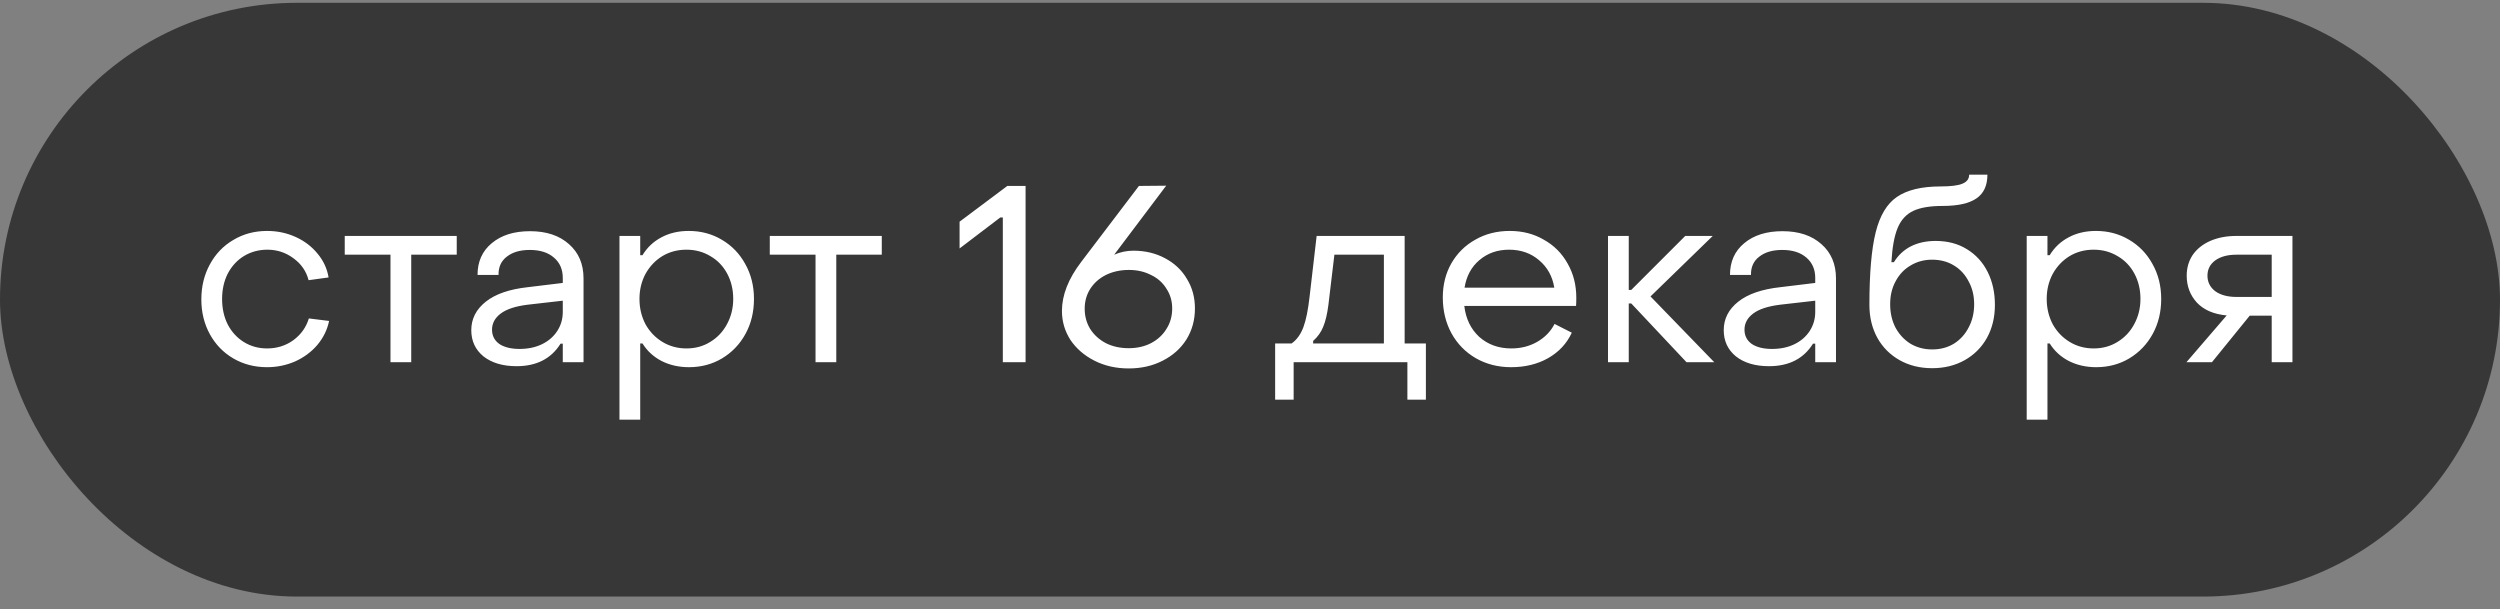<?xml version="1.0" encoding="UTF-8"?> <svg xmlns="http://www.w3.org/2000/svg" width="160" height="39" viewBox="0 0 160 39" fill="none"><rect x="0" y="0" width="160" height="39" fill="#808080" stroke="none"/><rect y="0.18" width="160" height="38" rx="19" fill="#373737"></rect><path d="M17.094 23.5C16.294 23.5 15.574 23.313 14.934 22.94C14.294 22.566 13.793 22.049 13.43 21.388C13.068 20.726 12.886 19.985 12.886 19.164C12.886 18.332 13.068 17.585 13.43 16.924C13.793 16.252 14.294 15.729 14.934 15.356C15.574 14.972 16.294 14.78 17.094 14.78C17.745 14.78 18.353 14.908 18.918 15.164C19.484 15.42 19.953 15.777 20.326 16.236C20.7 16.684 20.934 17.19 21.03 17.756L19.75 17.932C19.601 17.356 19.276 16.886 18.774 16.524C18.284 16.161 17.729 15.98 17.11 15.98C16.566 15.98 16.07 16.113 15.622 16.38C15.185 16.646 14.838 17.02 14.582 17.5C14.337 17.98 14.214 18.524 14.214 19.132C14.214 19.75 14.337 20.3 14.582 20.78C14.838 21.26 15.185 21.633 15.622 21.9C16.06 22.166 16.55 22.3 17.094 22.3C17.724 22.3 18.284 22.124 18.774 21.772C19.265 21.409 19.596 20.945 19.766 20.38L21.062 20.54C20.945 21.105 20.694 21.617 20.31 22.076C19.926 22.524 19.452 22.876 18.886 23.132C18.321 23.377 17.724 23.5 17.094 23.5ZM24.991 16.3H22.063V15.1H29.231V16.3H26.319V23.18H24.991V16.3ZM33.058 23.436C32.184 23.436 31.48 23.228 30.946 22.812C30.424 22.385 30.162 21.825 30.162 21.132C30.162 20.406 30.472 19.798 31.09 19.308C31.709 18.817 32.605 18.508 33.778 18.38L36.018 18.108V17.788C36.018 17.244 35.832 16.812 35.458 16.492C35.085 16.161 34.568 15.996 33.906 15.996C33.288 15.996 32.797 16.14 32.434 16.428C32.072 16.705 31.896 17.094 31.906 17.596H30.562C30.562 16.742 30.866 16.065 31.474 15.564C32.082 15.052 32.898 14.796 33.922 14.796C34.968 14.796 35.8 15.073 36.418 15.628C37.037 16.172 37.346 16.902 37.346 17.82V23.18H36.018V21.996H35.874C35.277 22.956 34.338 23.436 33.058 23.436ZM33.25 22.332C33.794 22.332 34.274 22.23 34.69 22.028C35.106 21.825 35.432 21.542 35.666 21.18C35.901 20.817 36.018 20.412 36.018 19.964V19.244L33.778 19.5C32.989 19.596 32.408 19.788 32.034 20.076C31.672 20.353 31.49 20.694 31.49 21.1C31.49 21.484 31.645 21.788 31.954 22.012C32.274 22.225 32.706 22.332 33.25 22.332ZM44.078 14.78C44.857 14.78 45.561 14.966 46.19 15.34C46.83 15.713 47.331 16.23 47.694 16.892C48.067 17.553 48.254 18.3 48.254 19.132C48.254 19.964 48.073 20.71 47.71 21.372C47.347 22.033 46.846 22.556 46.206 22.94C45.577 23.313 44.873 23.5 44.094 23.5C43.443 23.5 42.857 23.366 42.334 23.1C41.822 22.833 41.417 22.46 41.118 21.98H40.974V26.86H39.646V15.1H40.974V16.332H41.118C41.417 15.841 41.817 15.462 42.318 15.196C42.83 14.918 43.417 14.78 44.078 14.78ZM43.934 15.98C43.358 15.98 42.841 16.118 42.382 16.396C41.934 16.673 41.577 17.052 41.31 17.532C41.054 18.012 40.926 18.545 40.926 19.132C40.926 19.718 41.054 20.257 41.31 20.748C41.577 21.228 41.939 21.606 42.398 21.884C42.857 22.161 43.369 22.3 43.934 22.3C44.499 22.3 45.006 22.161 45.454 21.884C45.913 21.606 46.27 21.228 46.526 20.748C46.793 20.257 46.926 19.718 46.926 19.132C46.926 18.534 46.798 17.996 46.542 17.516C46.286 17.036 45.929 16.662 45.47 16.396C45.011 16.118 44.499 15.98 43.934 15.98ZM52.194 16.3H49.266V15.1H56.434V16.3H53.522V23.18H52.194V16.3ZM64.181 13.916H64.021L61.413 15.9V14.188L64.469 11.9H65.637V23.18H64.181V13.916ZM72.236 23.58C71.426 23.58 70.695 23.414 70.044 23.084C69.394 22.753 68.882 22.31 68.508 21.756C68.146 21.19 67.964 20.572 67.964 19.9C67.964 18.886 68.375 17.841 69.196 16.764L72.892 11.9L74.636 11.884L71.308 16.3C71.703 16.129 72.114 16.044 72.54 16.044C73.287 16.044 73.959 16.204 74.556 16.524C75.164 16.844 75.634 17.286 75.964 17.852C76.306 18.406 76.476 19.036 76.476 19.74C76.476 20.476 76.295 21.137 75.932 21.724C75.57 22.3 75.063 22.753 74.412 23.084C73.772 23.414 73.047 23.58 72.236 23.58ZM72.236 22.284C72.77 22.284 73.244 22.177 73.66 21.964C74.087 21.74 74.418 21.436 74.652 21.052C74.898 20.668 75.02 20.23 75.02 19.74C75.02 19.27 74.898 18.849 74.652 18.476C74.418 18.092 74.087 17.798 73.66 17.596C73.244 17.382 72.775 17.276 72.252 17.276C71.708 17.276 71.218 17.382 70.78 17.596C70.354 17.809 70.018 18.108 69.772 18.492C69.538 18.865 69.42 19.286 69.42 19.756C69.42 20.236 69.538 20.668 69.772 21.052C70.018 21.436 70.354 21.74 70.78 21.964C71.207 22.177 71.692 22.284 72.236 22.284ZM81.609 21.98H82.665C82.996 21.745 83.246 21.398 83.417 20.94C83.588 20.481 83.721 19.82 83.817 18.956L84.265 15.1H89.897V21.98H91.257V25.58H90.073V23.18H82.793V25.58H81.609V21.98ZM88.569 21.98V16.3H85.401L85.017 19.516C84.942 20.102 84.83 20.572 84.681 20.924C84.542 21.265 84.329 21.564 84.041 21.82V21.98H88.569ZM96.707 23.5C95.875 23.5 95.123 23.308 94.451 22.924C93.79 22.54 93.273 22.012 92.899 21.34C92.526 20.657 92.339 19.889 92.339 19.036C92.339 18.225 92.521 17.5 92.883 16.86C93.257 16.209 93.769 15.702 94.419 15.34C95.07 14.966 95.806 14.78 96.627 14.78C97.438 14.78 98.163 14.966 98.803 15.34C99.454 15.702 99.961 16.209 100.323 16.86C100.697 17.51 100.883 18.241 100.883 19.052C100.883 19.286 100.878 19.462 100.867 19.58H93.715C93.811 20.401 94.131 21.062 94.675 21.564C95.23 22.054 95.913 22.3 96.723 22.3C97.331 22.3 97.881 22.161 98.371 21.884C98.873 21.596 99.246 21.212 99.491 20.732L100.595 21.292C100.275 21.985 99.769 22.529 99.075 22.924C98.393 23.308 97.603 23.5 96.707 23.5ZM99.475 18.412C99.358 17.686 99.033 17.1 98.499 16.652C97.977 16.204 97.337 15.98 96.579 15.98C95.833 15.98 95.198 16.204 94.675 16.652C94.163 17.089 93.849 17.676 93.731 18.412H99.475ZM102.912 15.1H104.24V18.556H104.4L107.856 15.1H109.616L105.632 18.972L109.712 23.18H107.936L104.4 19.42H104.24V23.18H102.912V15.1ZM113.215 23.436C112.34 23.436 111.636 23.228 111.103 22.812C110.58 22.385 110.319 21.825 110.319 21.132C110.319 20.406 110.628 19.798 111.247 19.308C111.865 18.817 112.761 18.508 113.935 18.38L116.175 18.108V17.788C116.175 17.244 115.988 16.812 115.615 16.492C115.241 16.161 114.724 15.996 114.063 15.996C113.444 15.996 112.953 16.14 112.591 16.428C112.228 16.705 112.052 17.094 112.063 17.596H110.719C110.719 16.742 111.023 16.065 111.631 15.564C112.239 15.052 113.055 14.796 114.079 14.796C115.124 14.796 115.956 15.073 116.575 15.628C117.193 16.172 117.503 16.902 117.503 17.82V23.18H116.175V21.996H116.031C115.433 22.956 114.495 23.436 113.215 23.436ZM113.407 22.332C113.951 22.332 114.431 22.23 114.847 22.028C115.263 21.825 115.588 21.542 115.823 21.18C116.057 20.817 116.175 20.412 116.175 19.964V19.244L113.935 19.5C113.145 19.596 112.564 19.788 112.191 20.076C111.828 20.353 111.647 20.694 111.647 21.1C111.647 21.484 111.801 21.788 112.111 22.012C112.431 22.225 112.863 22.332 113.407 22.332ZM123.658 23.564C122.88 23.564 122.186 23.393 121.578 23.052C120.97 22.71 120.496 22.236 120.154 21.628C119.813 21.009 119.642 20.305 119.642 19.516C119.642 17.489 119.776 15.942 120.042 14.876C120.309 13.798 120.762 13.041 121.402 12.604C122.053 12.156 122.986 11.932 124.202 11.932C124.853 11.932 125.317 11.873 125.594 11.756C125.882 11.638 126.026 11.446 126.026 11.18H127.194C127.194 11.873 126.96 12.38 126.49 12.7C126.021 13.02 125.301 13.18 124.33 13.18C123.52 13.18 122.89 13.286 122.442 13.5C121.994 13.713 121.664 14.076 121.45 14.588C121.237 15.1 121.104 15.83 121.05 16.78H121.21C121.477 16.342 121.834 16.006 122.282 15.772C122.741 15.537 123.274 15.42 123.882 15.42C124.65 15.42 125.317 15.596 125.882 15.948C126.458 16.3 126.901 16.785 127.21 17.404C127.52 18.022 127.674 18.726 127.674 19.516C127.674 20.305 127.504 21.009 127.162 21.628C126.821 22.236 126.346 22.71 125.738 23.052C125.13 23.393 124.437 23.564 123.658 23.564ZM123.658 22.364C124.181 22.364 124.645 22.241 125.05 21.996C125.456 21.74 125.77 21.393 125.994 20.956C126.229 20.518 126.346 20.022 126.346 19.468C126.346 18.924 126.229 18.438 125.994 18.012C125.77 17.574 125.456 17.233 125.05 16.988C124.645 16.742 124.181 16.62 123.658 16.62C123.146 16.62 122.688 16.742 122.282 16.988C121.877 17.222 121.557 17.558 121.322 17.996C121.088 18.422 120.97 18.913 120.97 19.468C120.97 20.022 121.082 20.518 121.306 20.956C121.541 21.393 121.861 21.74 122.266 21.996C122.682 22.241 123.146 22.364 123.658 22.364ZM134.141 14.78C134.919 14.78 135.623 14.966 136.253 15.34C136.893 15.713 137.394 16.23 137.757 16.892C138.13 17.553 138.317 18.3 138.317 19.132C138.317 19.964 138.135 20.71 137.773 21.372C137.41 22.033 136.909 22.556 136.269 22.94C135.639 23.313 134.935 23.5 134.157 23.5C133.506 23.5 132.919 23.366 132.397 23.1C131.885 22.833 131.479 22.46 131.181 21.98H131.037V26.86H129.709V15.1H131.037V16.332H131.181C131.479 15.841 131.879 15.462 132.381 15.196C132.893 14.918 133.479 14.78 134.141 14.78ZM133.997 15.98C133.421 15.98 132.903 16.118 132.445 16.396C131.997 16.673 131.639 17.052 131.373 17.532C131.117 18.012 130.989 18.545 130.989 19.132C130.989 19.718 131.117 20.257 131.373 20.748C131.639 21.228 132.002 21.606 132.461 21.884C132.919 22.161 133.431 22.3 133.997 22.3C134.562 22.3 135.069 22.161 135.517 21.884C135.975 21.606 136.333 21.228 136.589 20.748C136.855 20.257 136.989 19.718 136.989 19.132C136.989 18.534 136.861 17.996 136.605 17.516C136.349 17.036 135.991 16.662 135.533 16.396C135.074 16.118 134.562 15.98 133.997 15.98ZM142.509 20.188C141.687 20.113 141.053 19.841 140.605 19.372C140.167 18.892 139.949 18.316 139.949 17.644C139.949 17.142 140.077 16.7 140.333 16.316C140.599 15.932 140.973 15.633 141.453 15.42C141.943 15.206 142.503 15.1 143.133 15.1H146.717V23.18H145.389V20.204H143.981L141.565 23.18H139.933L142.509 20.188ZM145.389 19.004V16.3H143.133C142.567 16.3 142.114 16.422 141.773 16.668C141.442 16.913 141.277 17.238 141.277 17.644C141.277 18.049 141.442 18.38 141.773 18.636C142.114 18.881 142.567 19.004 143.133 19.004H145.389Z" fill="white"></path></svg> 